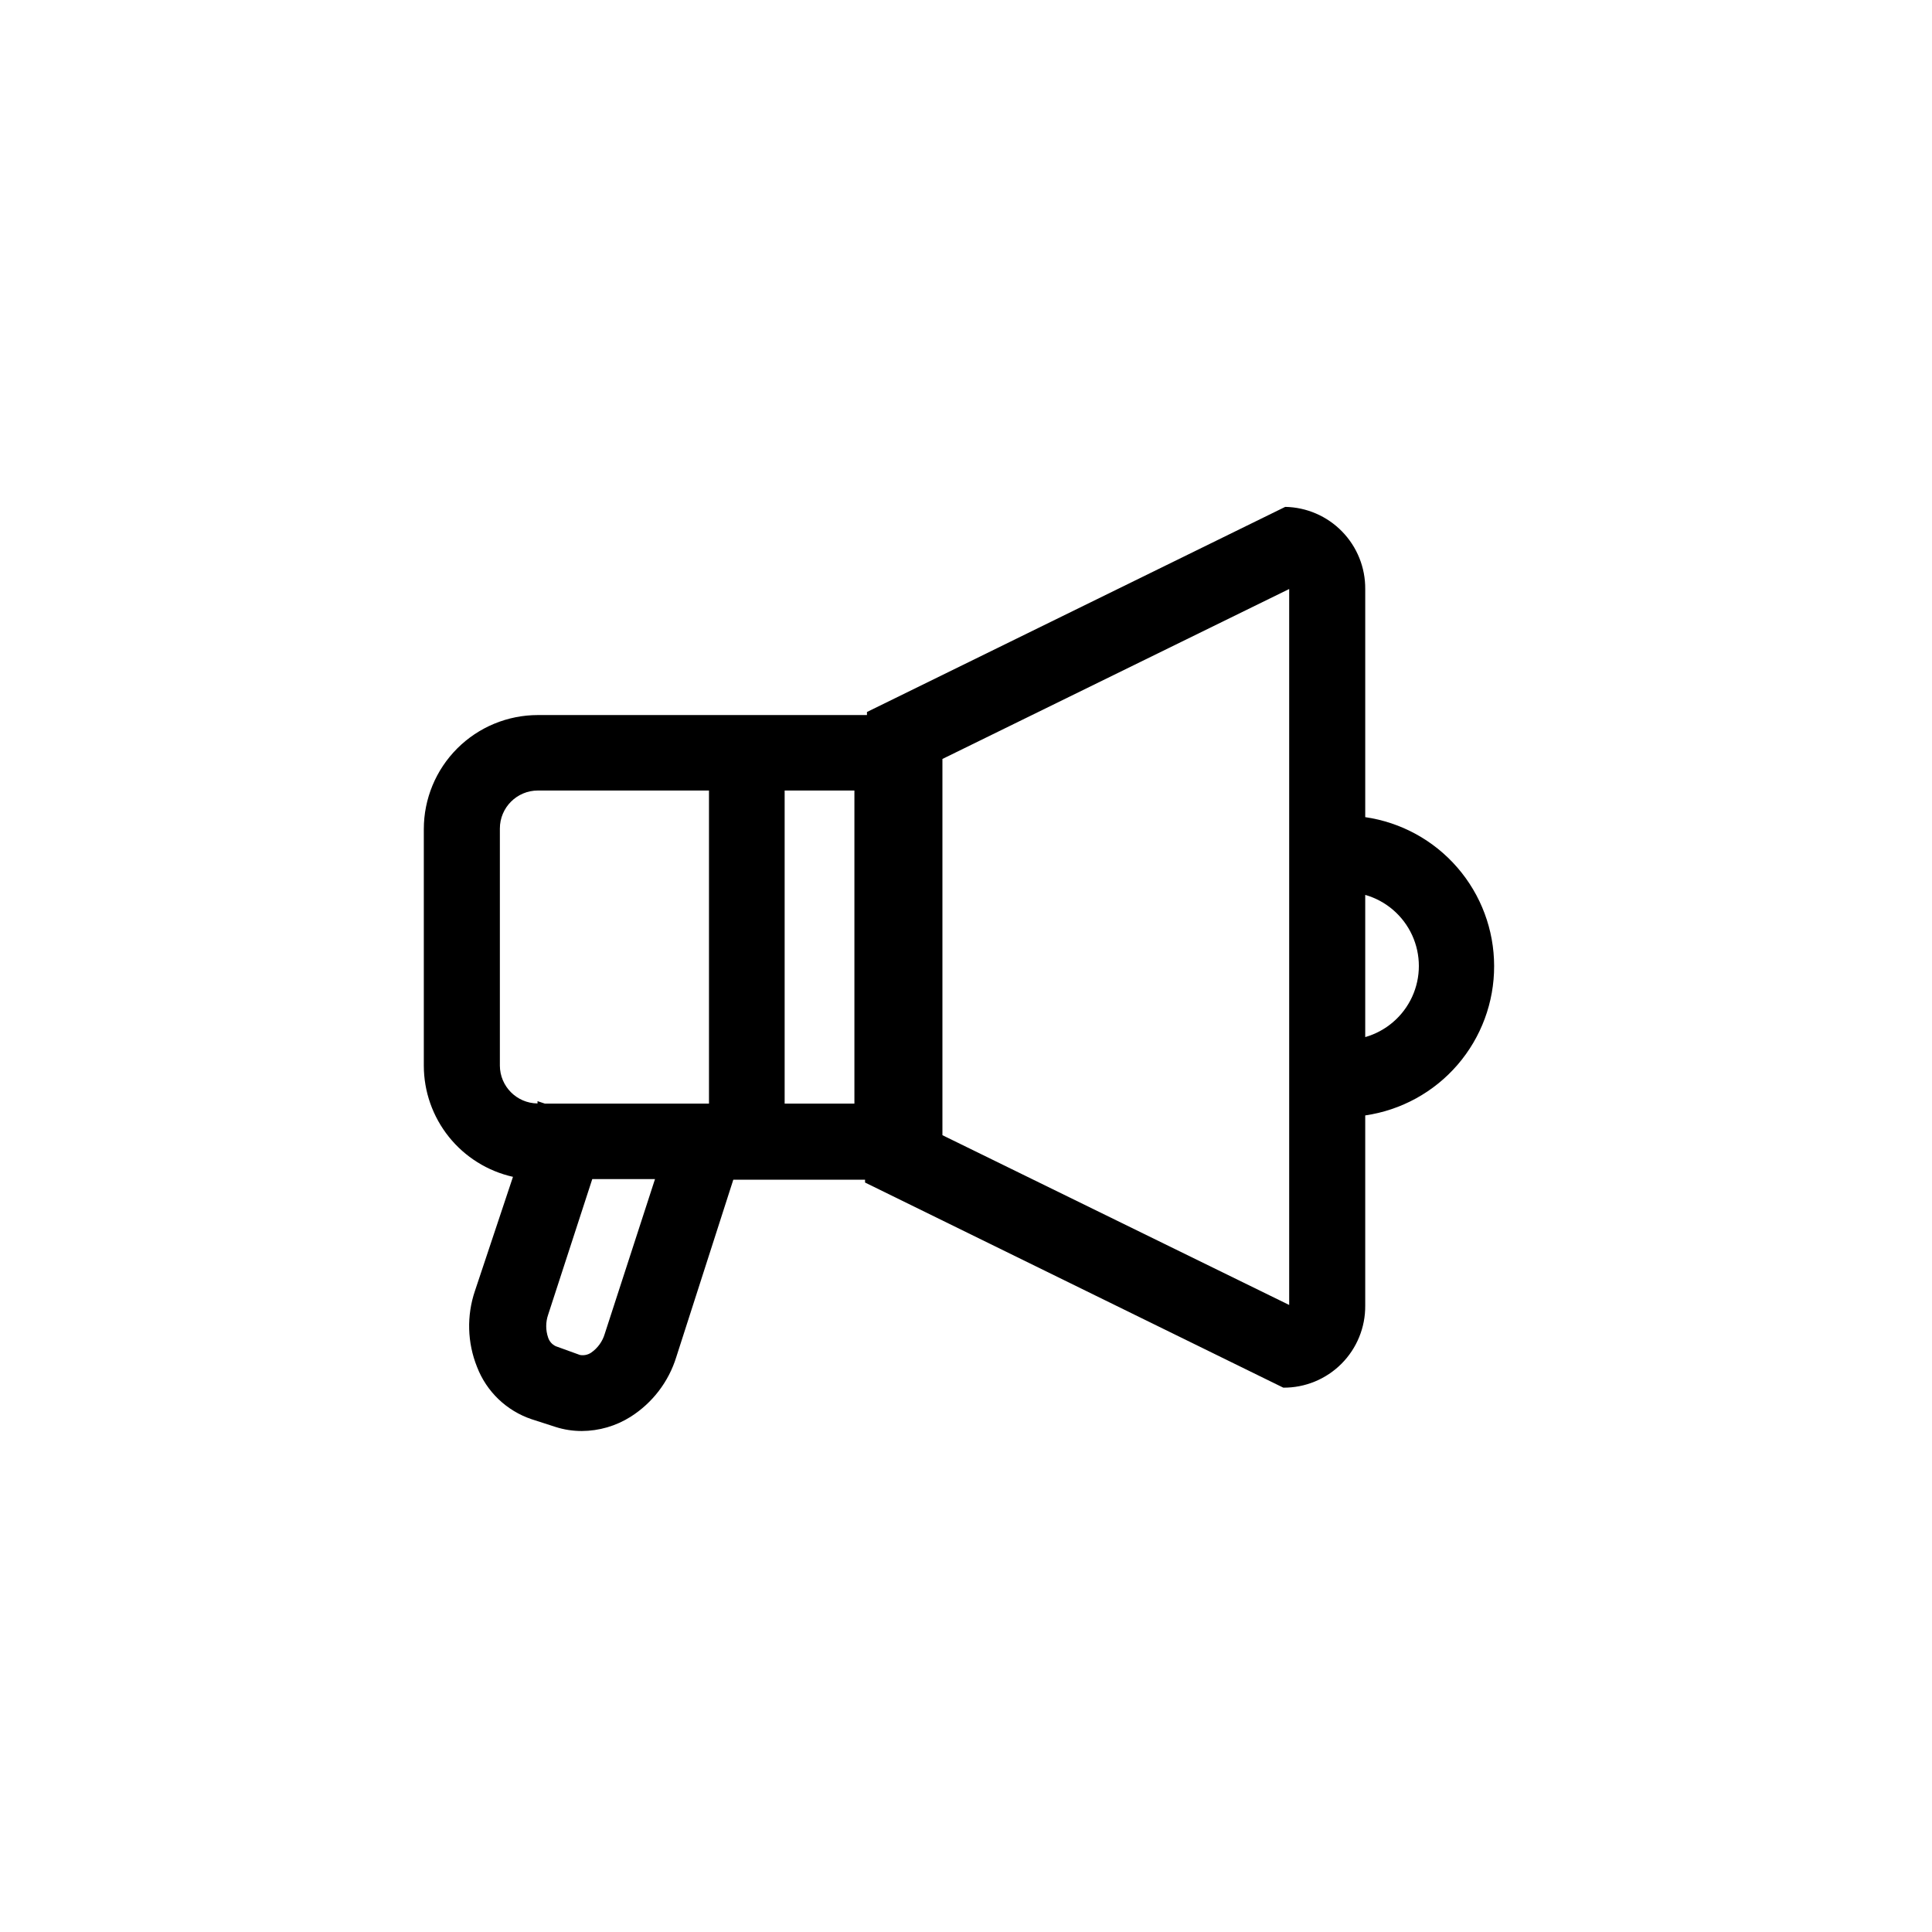 <?xml version="1.0" encoding="UTF-8"?>
<!-- The Best Svg Icon site in the world: iconSvg.co, Visit us! https://iconsvg.co -->
<svg fill="#000000" width="800px" height="800px" version="1.1" viewBox="144 144 512 512" xmlns="http://www.w3.org/2000/svg">
 <path d="m539.96 400c-0.008-9.582-3.465-18.84-9.738-26.082-6.269-7.246-14.938-11.988-24.422-13.367v-60.457c0.043-5.691-2.16-11.164-6.133-15.238-3.969-4.078-9.387-6.422-15.074-6.527l-110.84 54.359v0.805l-87.211 0.004c-8.016 0-15.703 3.184-21.375 8.852-5.668 5.672-8.852 13.359-8.852 21.375v62.676c0.004 6.867 2.348 13.523 6.644 18.883 4.293 5.356 10.285 9.09 16.984 10.59l-10.078 30.23v-0.004c-2.227 6.57-2.031 13.719 0.555 20.152 2.516 6.543 7.816 11.621 14.461 13.855l6.398 2.066c2.231 0.707 4.559 1.062 6.902 1.059 4.582-0.02 9.07-1.328 12.945-3.777 5.785-3.672 10.07-9.277 12.094-15.82l15.113-47.004h34.914v0.754l110.84 54.359c5.777 0.043 11.332-2.238 15.414-6.332 4.082-4.09 6.352-9.652 6.297-15.43v-50.383c9.508-1.383 18.199-6.148 24.473-13.422 6.273-7.277 9.715-16.57 9.688-26.176zm-263.49 26.398v-62.824c0-5.566 4.512-10.078 10.074-10.078h45.344v82.977h-43.477l-1.965-0.656v0.609c-5.508-0.059-9.949-4.519-9.977-10.027zm27.809 71.035c-0.594 2.047-1.875 3.828-3.625 5.039-0.875 0.582-1.941 0.797-2.973 0.605l-6.398-2.316c-0.957-0.449-1.684-1.266-2.016-2.269-0.684-1.973-0.684-4.121 0-6.094l11.688-35.922h16.625zm66.148-60.961h-18.488v-82.977h18.488zm115.22 53.355-91.895-44.992v-99.703l91.895-45.039zm20.152-70.988v-37.684c5.496 1.57 10.031 5.465 12.422 10.66 2.387 5.195 2.387 11.172 0 16.363-2.391 5.195-6.926 9.09-12.422 10.66z"/>
</svg>
